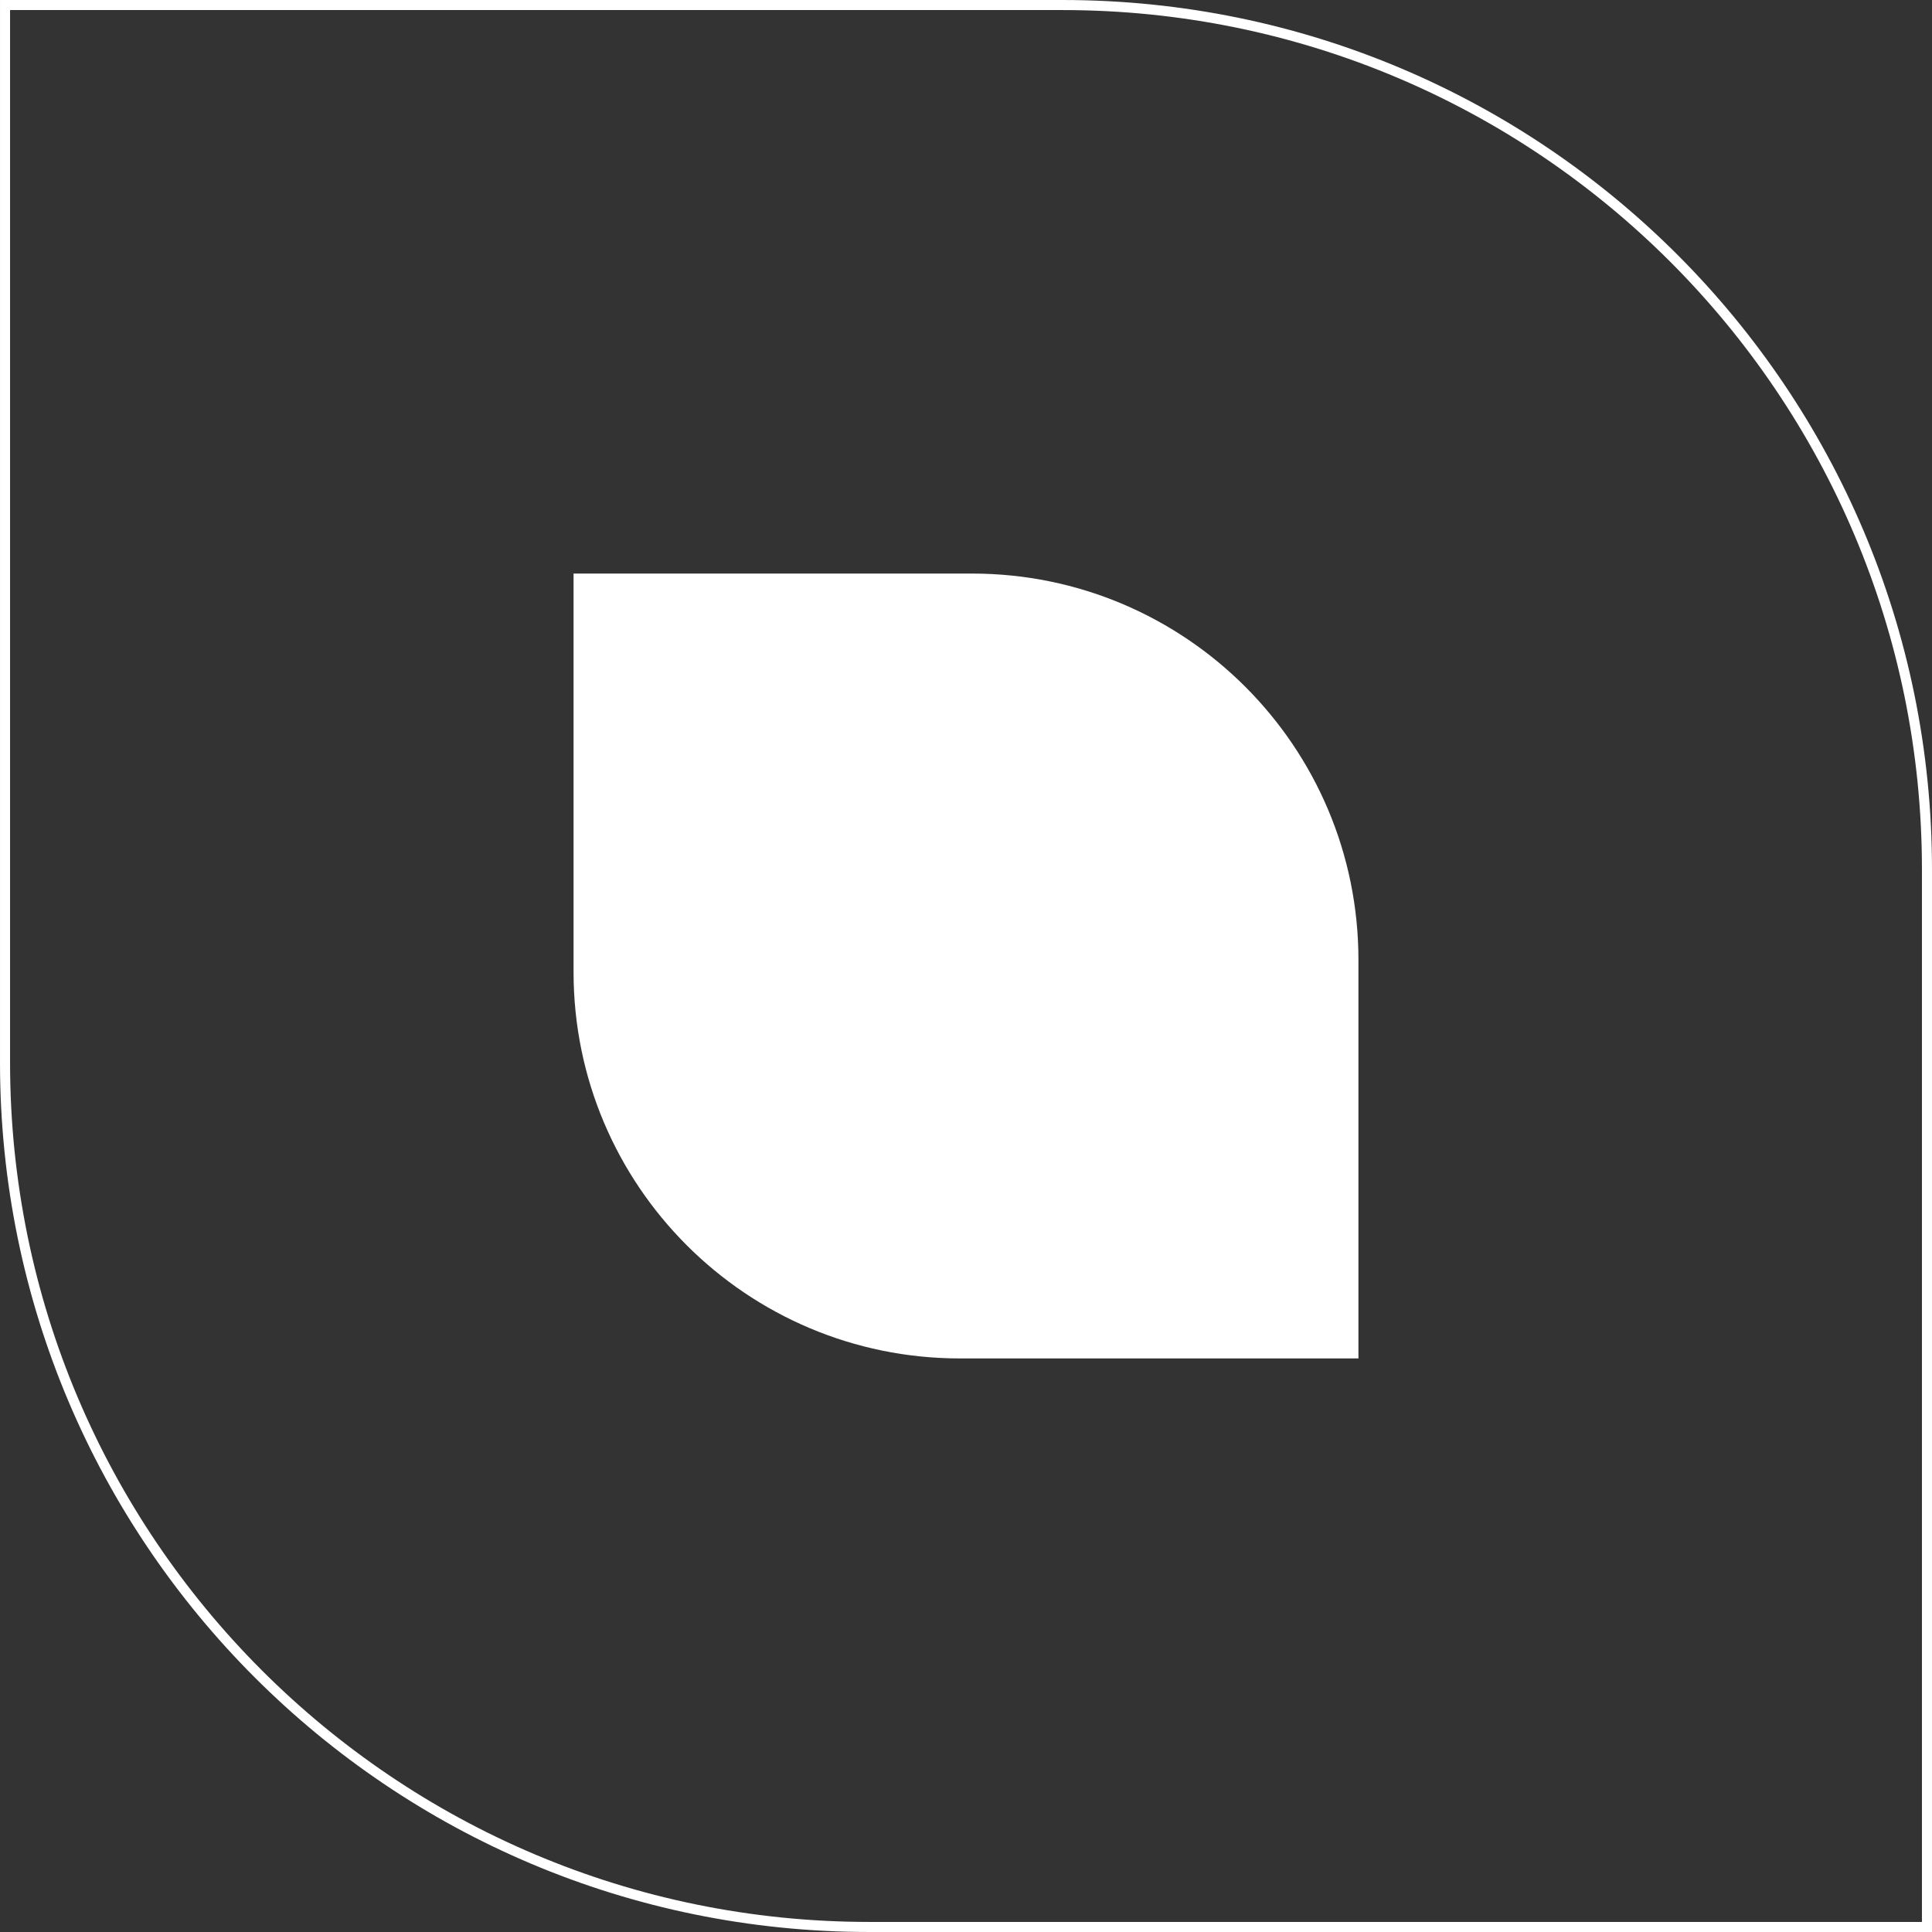 <svg width="160" height="160" viewBox="0 0 160 160" fill="none" xmlns="http://www.w3.org/2000/svg">
<rect x="0" y="0" width="160" height="160" fill="#333333" stroke="none"/>
<path d="M0.417 0.417H88C127.534 0.417 159.583 32.466 159.583 72V159.583H72C32.466 159.583 0.417 127.534 0.417 88V0.417Z" stroke="white" stroke-width="0.833"/>
<path d="M47.5 47.5H80.5C98.173 47.5 112.5 61.827 112.5 79.5V112.5H79.5C61.827 112.5 47.5 98.173 47.5 80.5V47.5Z" fill="white"/>
</svg>
